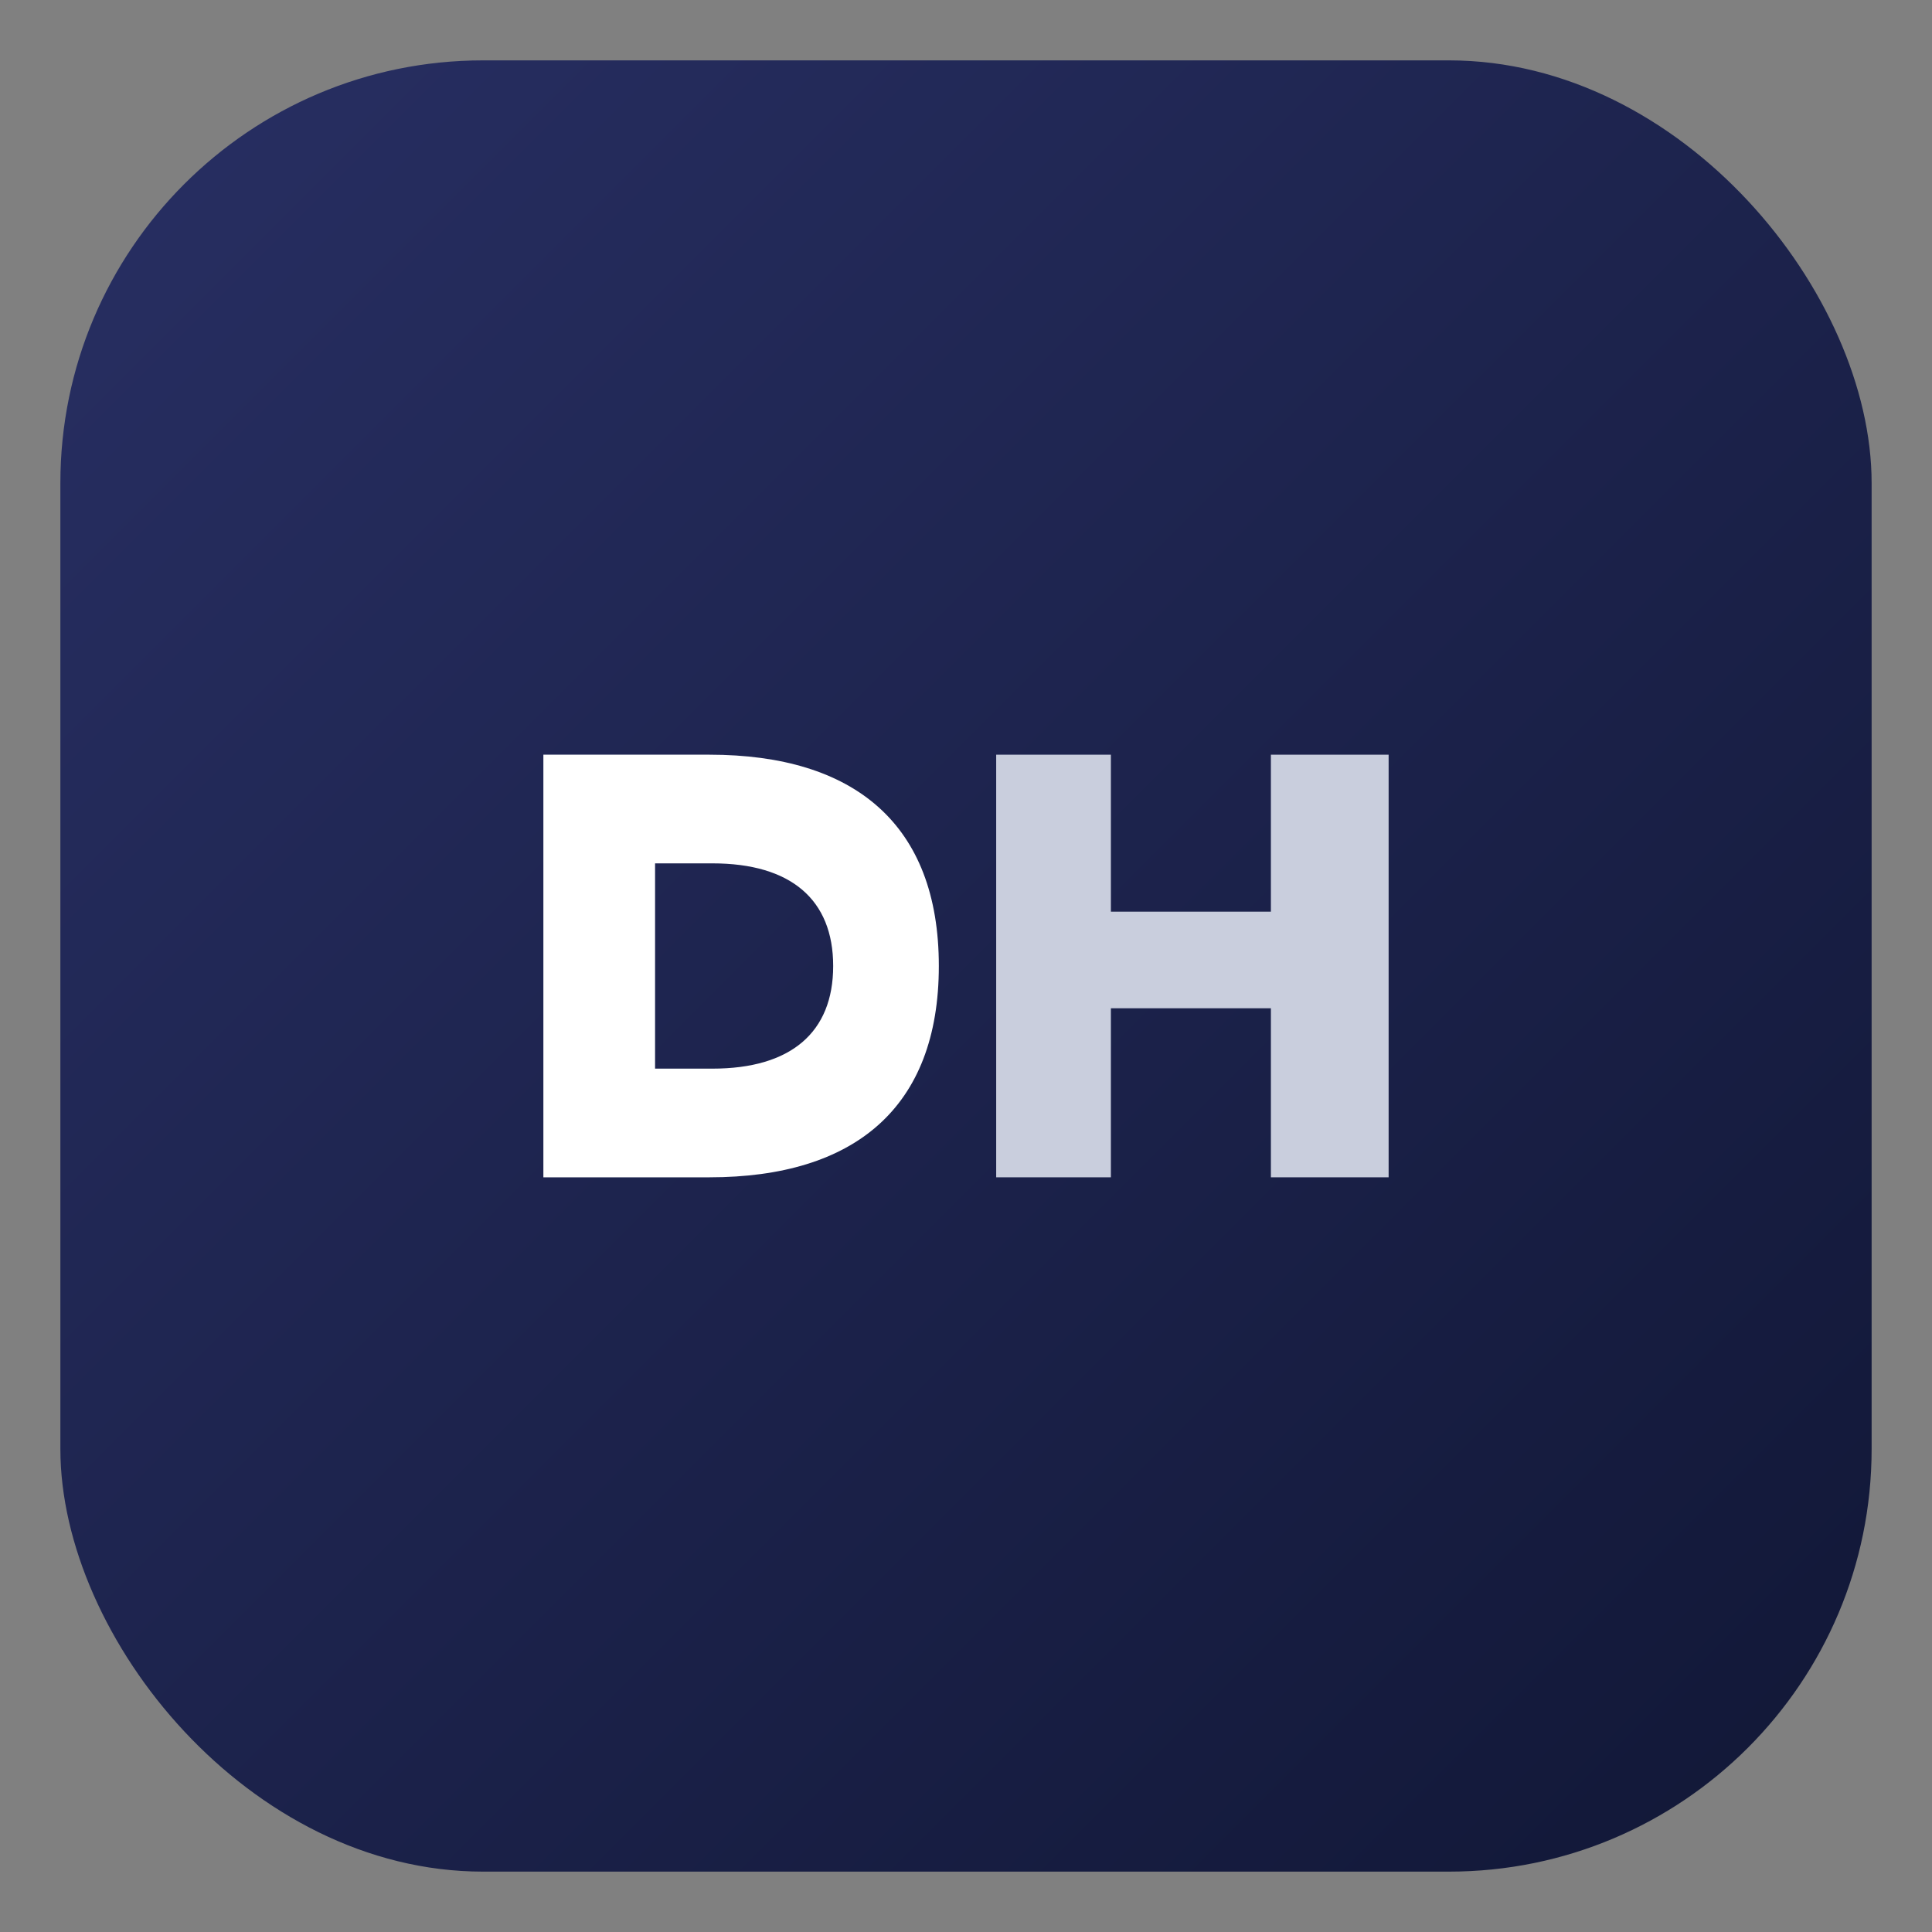 <?xml version="1.0" encoding="UTF-8"?>
<svg xmlns="http://www.w3.org/2000/svg" width="64" height="64" viewBox="0 0 64 64">
  <rect x="0" y="0" width="64" height="64" fill="#808080" stroke="none"/>
  <defs>
    <linearGradient id="g" x1="0" x2="1" y1="0" y2="1">
      <stop offset="0" stop-color="#282F63"/>
      <stop offset="1" stop-color="#111736"/>
    </linearGradient>
  </defs>
  <rect x="2" y="2" width="60" height="60" rx="14" fill="url(#g)"/>
  <path d="M18 39V25h5.5c4.8 0 7.6 2.3 7.6 7.0s-2.8 7.0-7.6 7.0H18zm5.6-3.6c2.6 0 4-1.2 4-3.4s-1.4-3.4-4-3.4h-1.9v6.8h1.9z" fill="#FFFFFF"/>
  <path d="M33 39V25h3.8v5.2h5.3V25H46v14h-3.9v-5.6h-5.3V39H33z" fill="#C9CEDD"/>
</svg>
